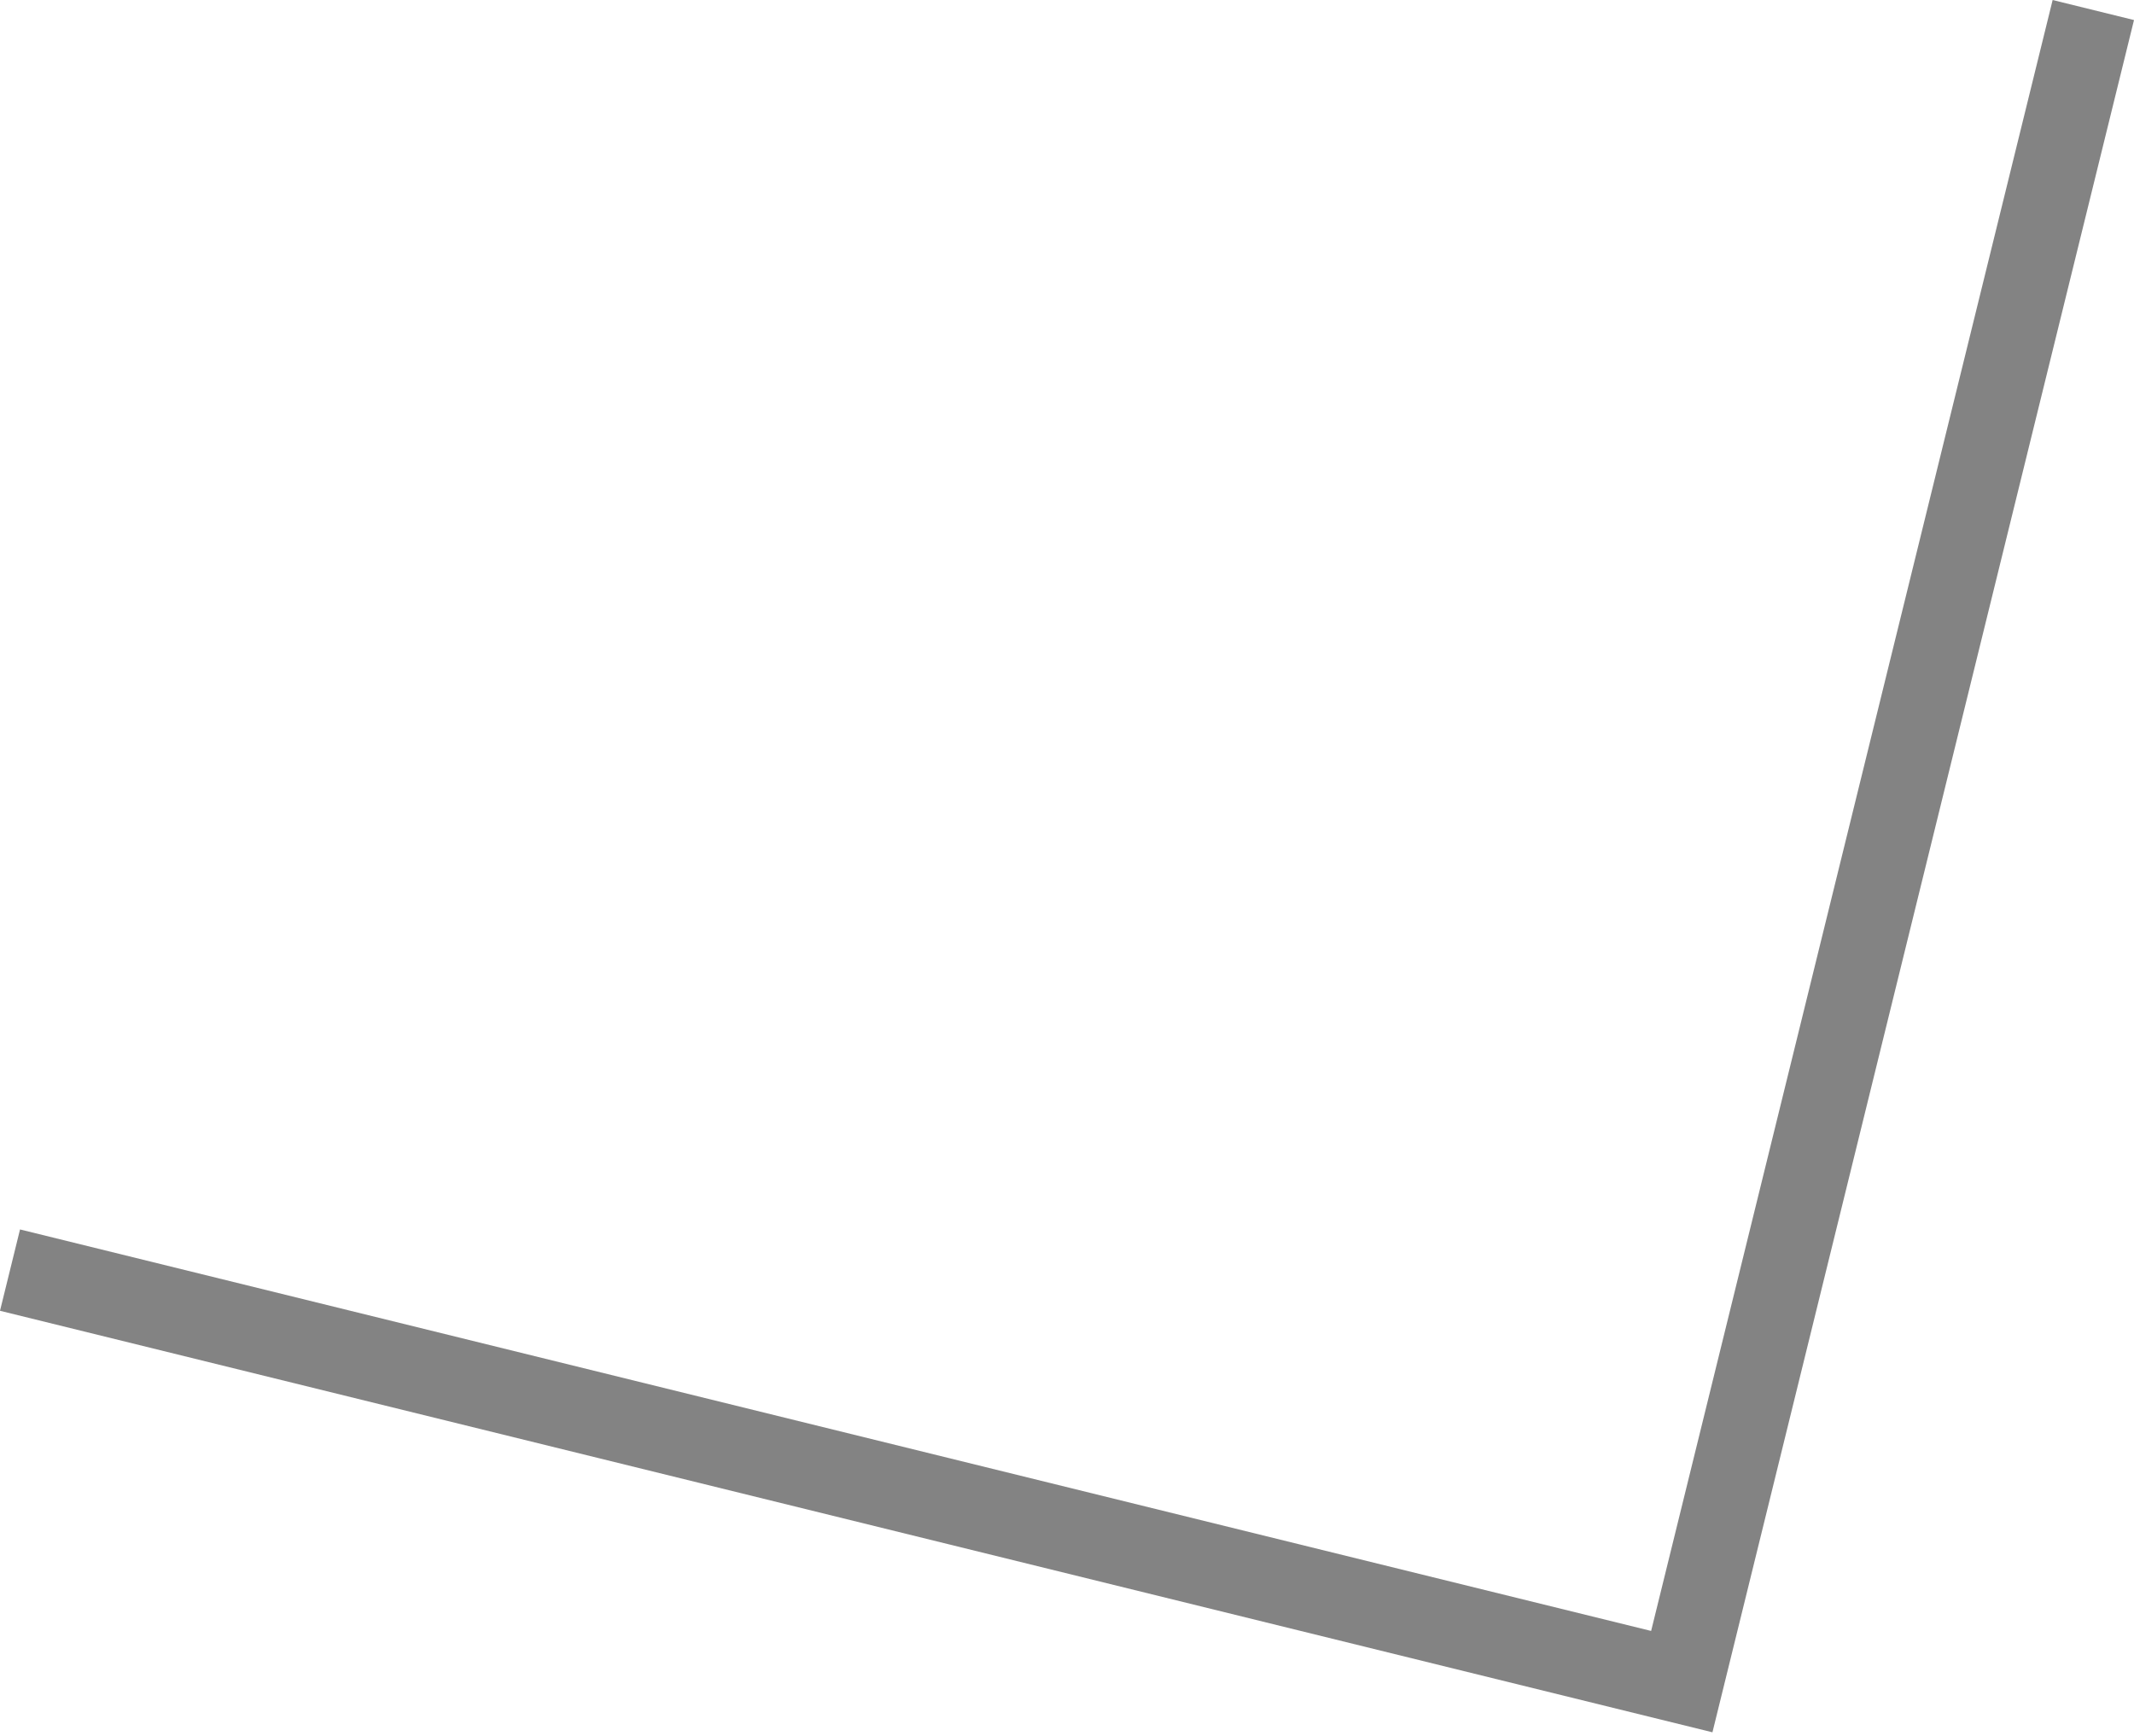 <?xml version="1.0" encoding="UTF-8"?> <svg xmlns="http://www.w3.org/2000/svg" width="102" height="83" viewBox="0 0 102 83" fill="none"> <path fill-rule="evenodd" clip-rule="evenodd" d="M78.92 77.965L0.957 58.772L7.19748e-05 62.66L81.851 82.81L102 0.958L98.111 0.001L78.92 77.965Z" fill="#838383"></path> </svg> 